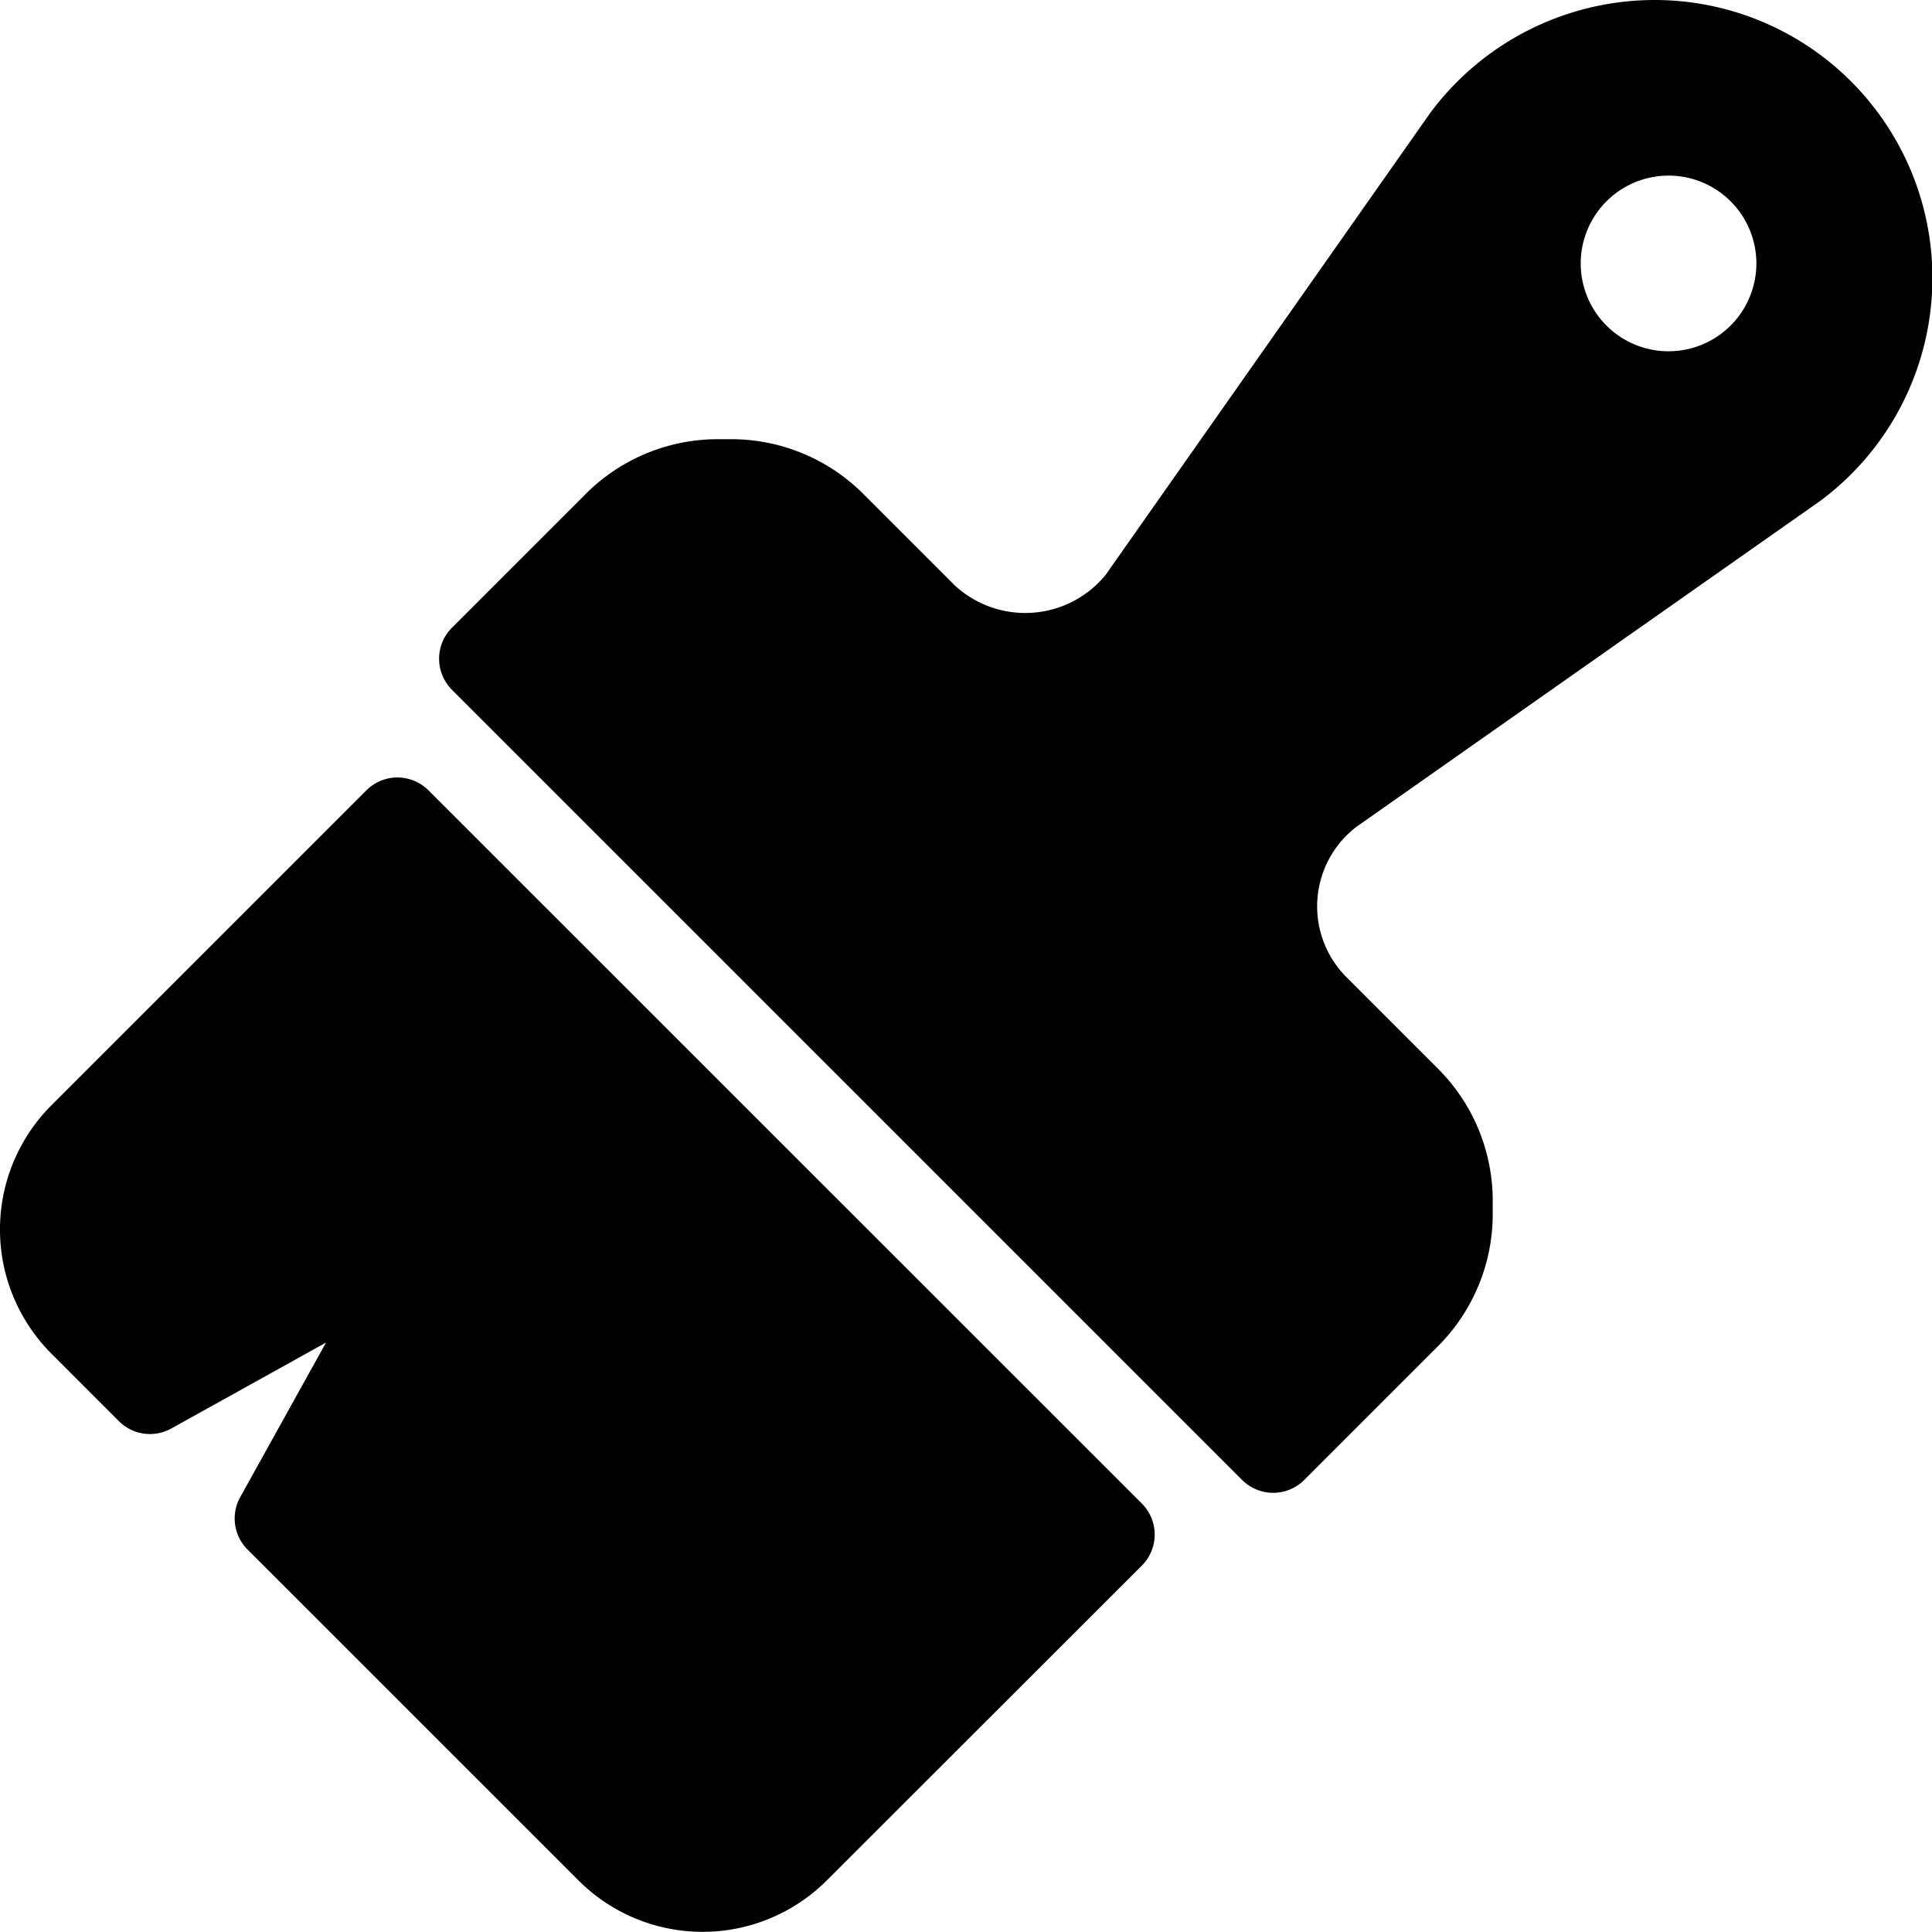 <?xml version="1.0" encoding="UTF-8"?>
<svg xmlns="http://www.w3.org/2000/svg" id="icon.svg_2_" data-name="icon.svg (2)" width="44.5" height="44.5" viewBox="0 0 44.5 44.5">
  <g id="Group_50" data-name="Group 50">
    <g id="Group_49" data-name="Group 49">
      <path id="Path_58" data-name="Path 58" d="M39.118,0a6.447,6.447,0,0,0-5.143,2.588L26.493,13.236a2.391,2.391,0,0,1-3.478.248l-2.1-2.1a4.3,4.3,0,0,0-3.062-1.268h-.284a4.3,4.3,0,0,0-3.062,1.268l-3.074,3.074a1.011,1.011,0,0,0,0,1.43l18.2,18.2a1.011,1.011,0,0,0,1.43,0l3.074-3.074a4.3,4.3,0,0,0,1.268-3.062V27.67a4.3,4.3,0,0,0-1.268-3.062l-2.1-2.1a2.308,2.308,0,0,1,.222-3.459l10.7-7.519A6.4,6.4,0,0,0,39.118,0Zm.337,8.091a2.023,2.023,0,1,1,2.023-2.023A2.025,2.025,0,0,1,39.455,8.091Z" transform="translate(-1.023)"></path>
      <path id="Path_59" data-name="Path 59" d="M9.869,20.015a1.011,1.011,0,0,0-1.43,0L1.185,27.269a4.044,4.044,0,0,0,0,5.721l1.554,1.555a1.01,1.01,0,0,0,1.206.169l3.565-1.98L5.53,36.3A1.011,1.011,0,0,0,5.7,37.5l7.623,7.622a4.044,4.044,0,0,0,5.721,0L26.3,37.872a1.011,1.011,0,0,0,0-1.43Z" transform="translate(0 -1.811)"></path>
    </g>
  </g>
</svg>
